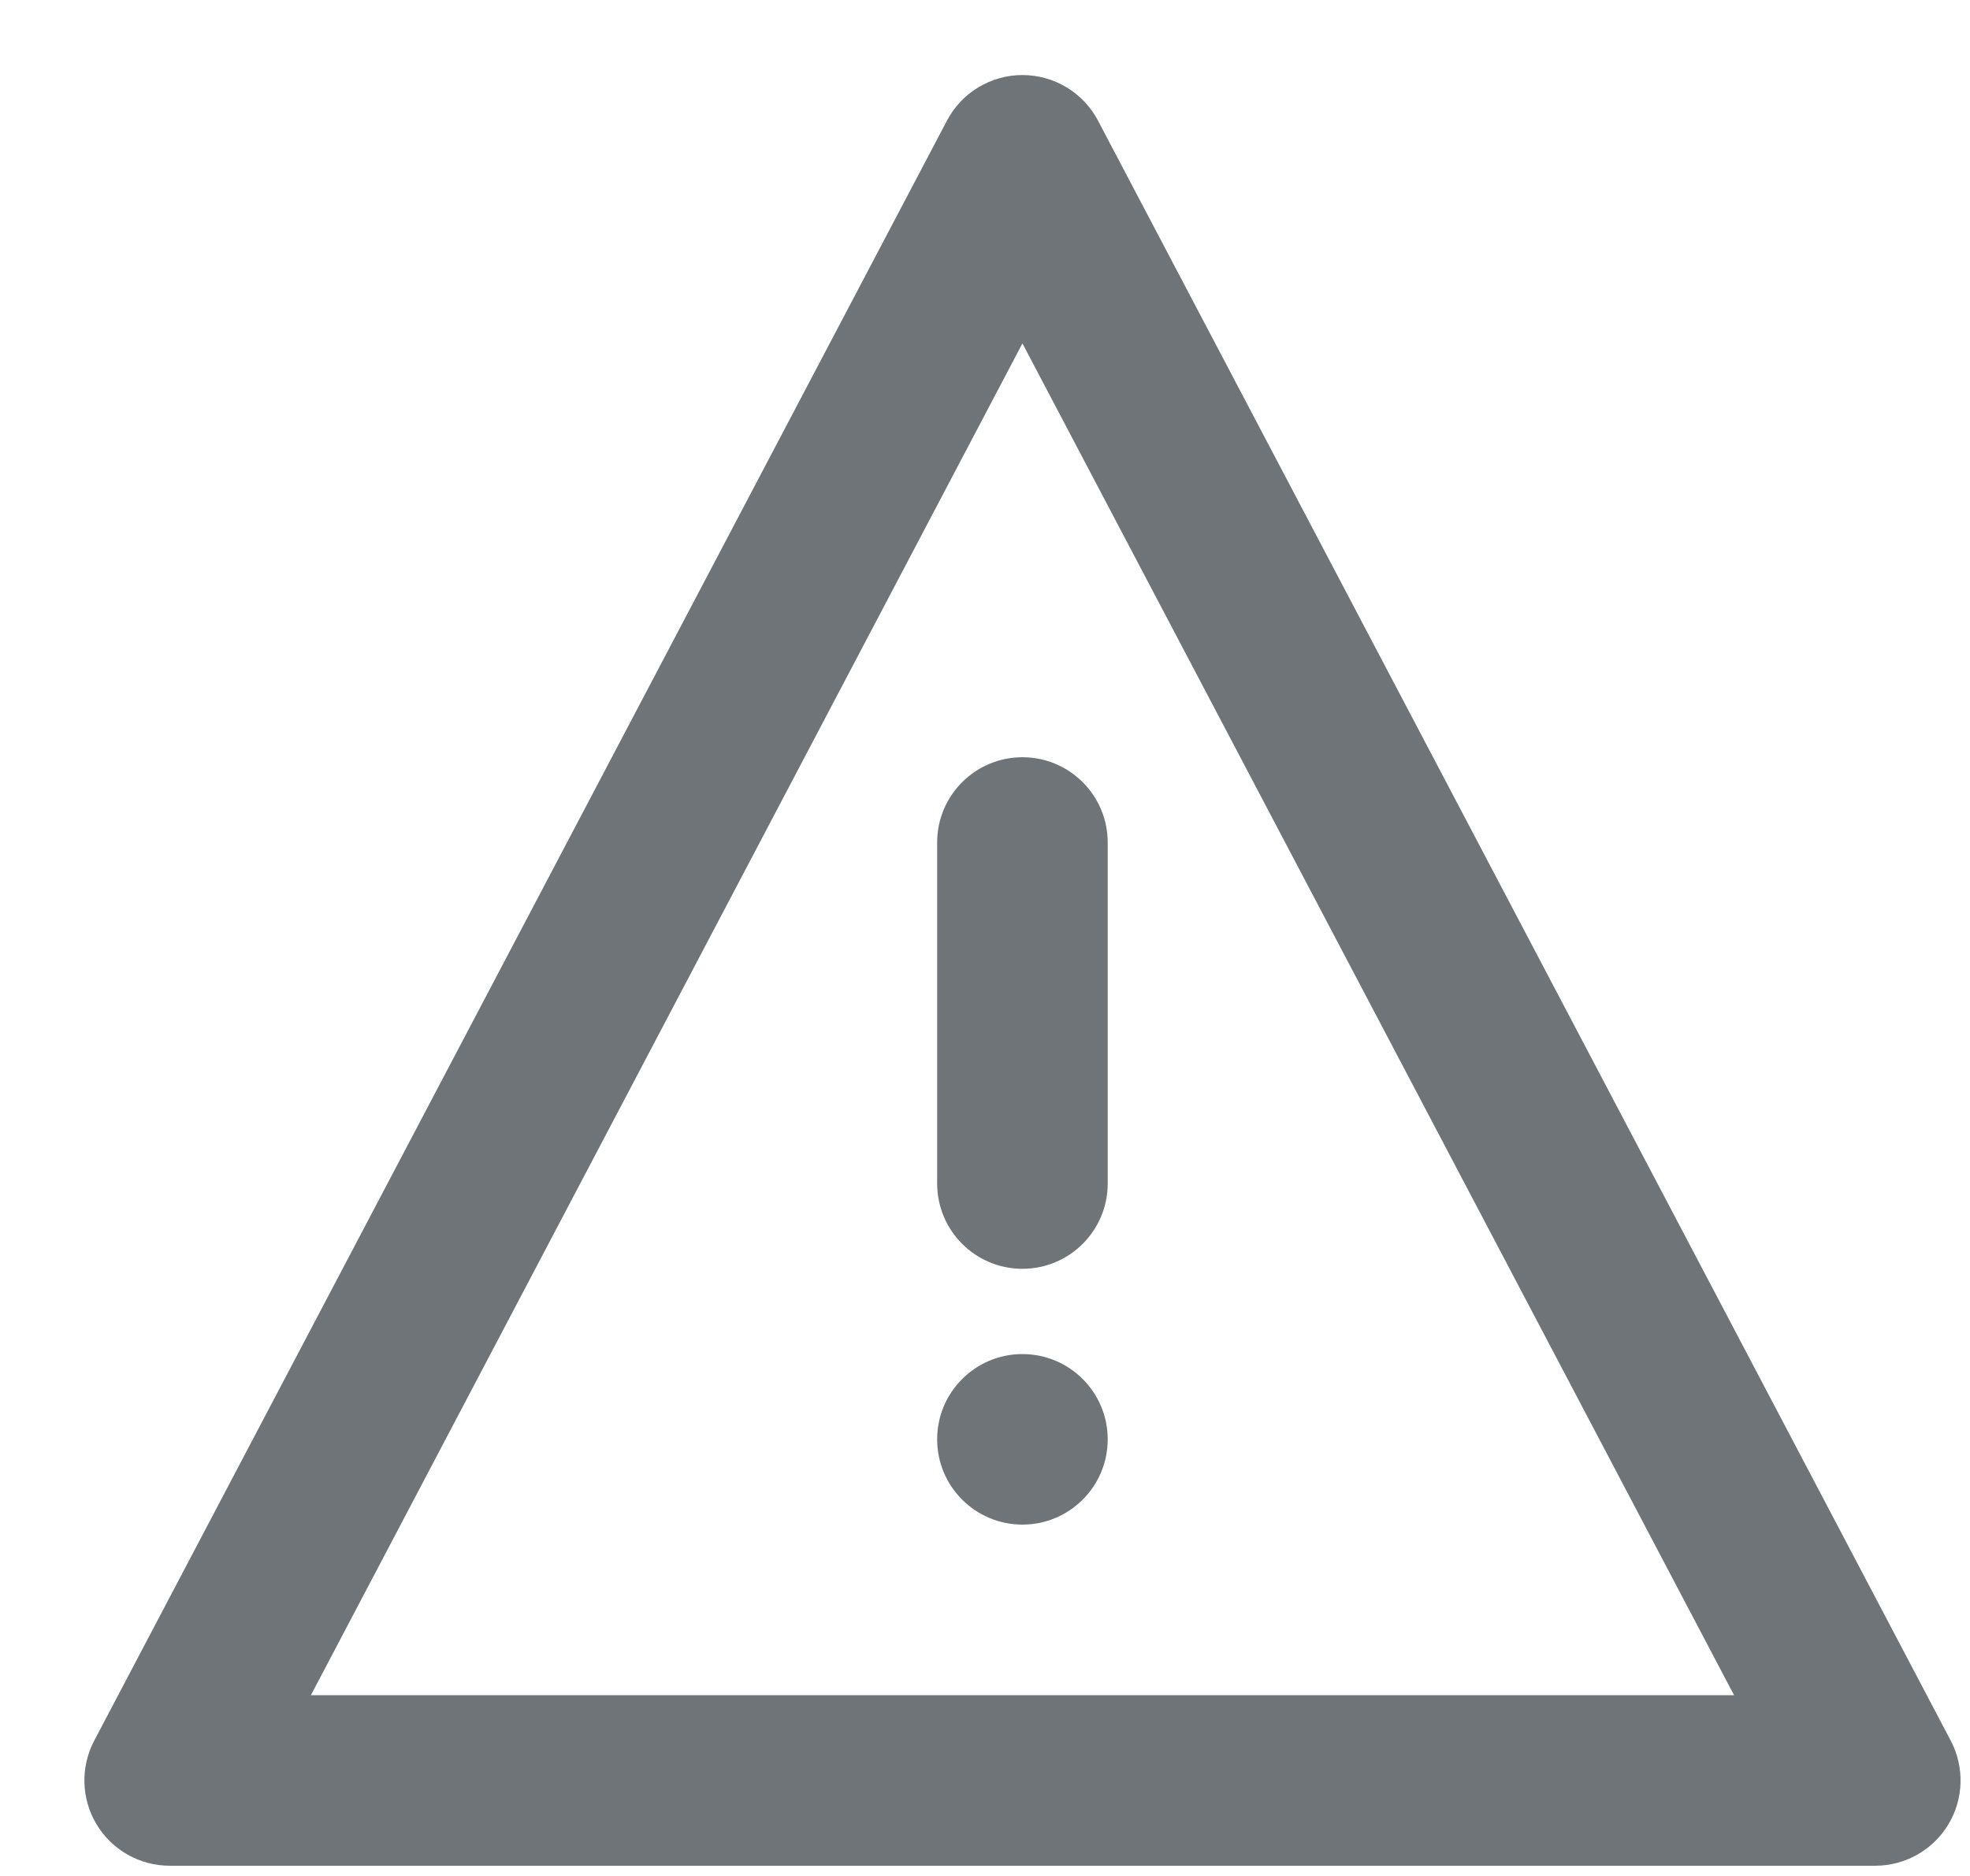 <svg width="21" height="20" viewBox="0 0 21 20" fill="none" xmlns="http://www.w3.org/2000/svg">
<path fill-rule="evenodd" clip-rule="evenodd" d="M10.899 0.8C11.237 0.8 11.547 0.987 11.704 1.285L20.795 18.558C20.943 18.84 20.933 19.179 20.769 19.451C20.604 19.724 20.309 19.891 19.99 19.891H1.809C1.49 19.891 1.195 19.724 1.03 19.451C0.866 19.179 0.856 18.84 1.004 18.558L10.095 1.285C10.252 0.987 10.562 0.8 10.899 0.8ZM3.314 18.073H18.485L10.899 3.661L3.314 18.073ZM11.808 8.982C11.808 8.48 11.401 8.073 10.899 8.073C10.397 8.073 9.99 8.48 9.99 8.982V12.618C9.99 13.12 10.397 13.527 10.899 13.527C11.401 13.527 11.808 13.12 11.808 12.618V8.982ZM11.808 15.345C11.808 15.847 11.401 16.254 10.899 16.254C10.397 16.254 9.99 15.847 9.99 15.345C9.99 14.843 10.397 14.436 10.899 14.436C11.401 14.436 11.808 14.843 11.808 15.345Z" fill="#6F7478"/>
</svg>
